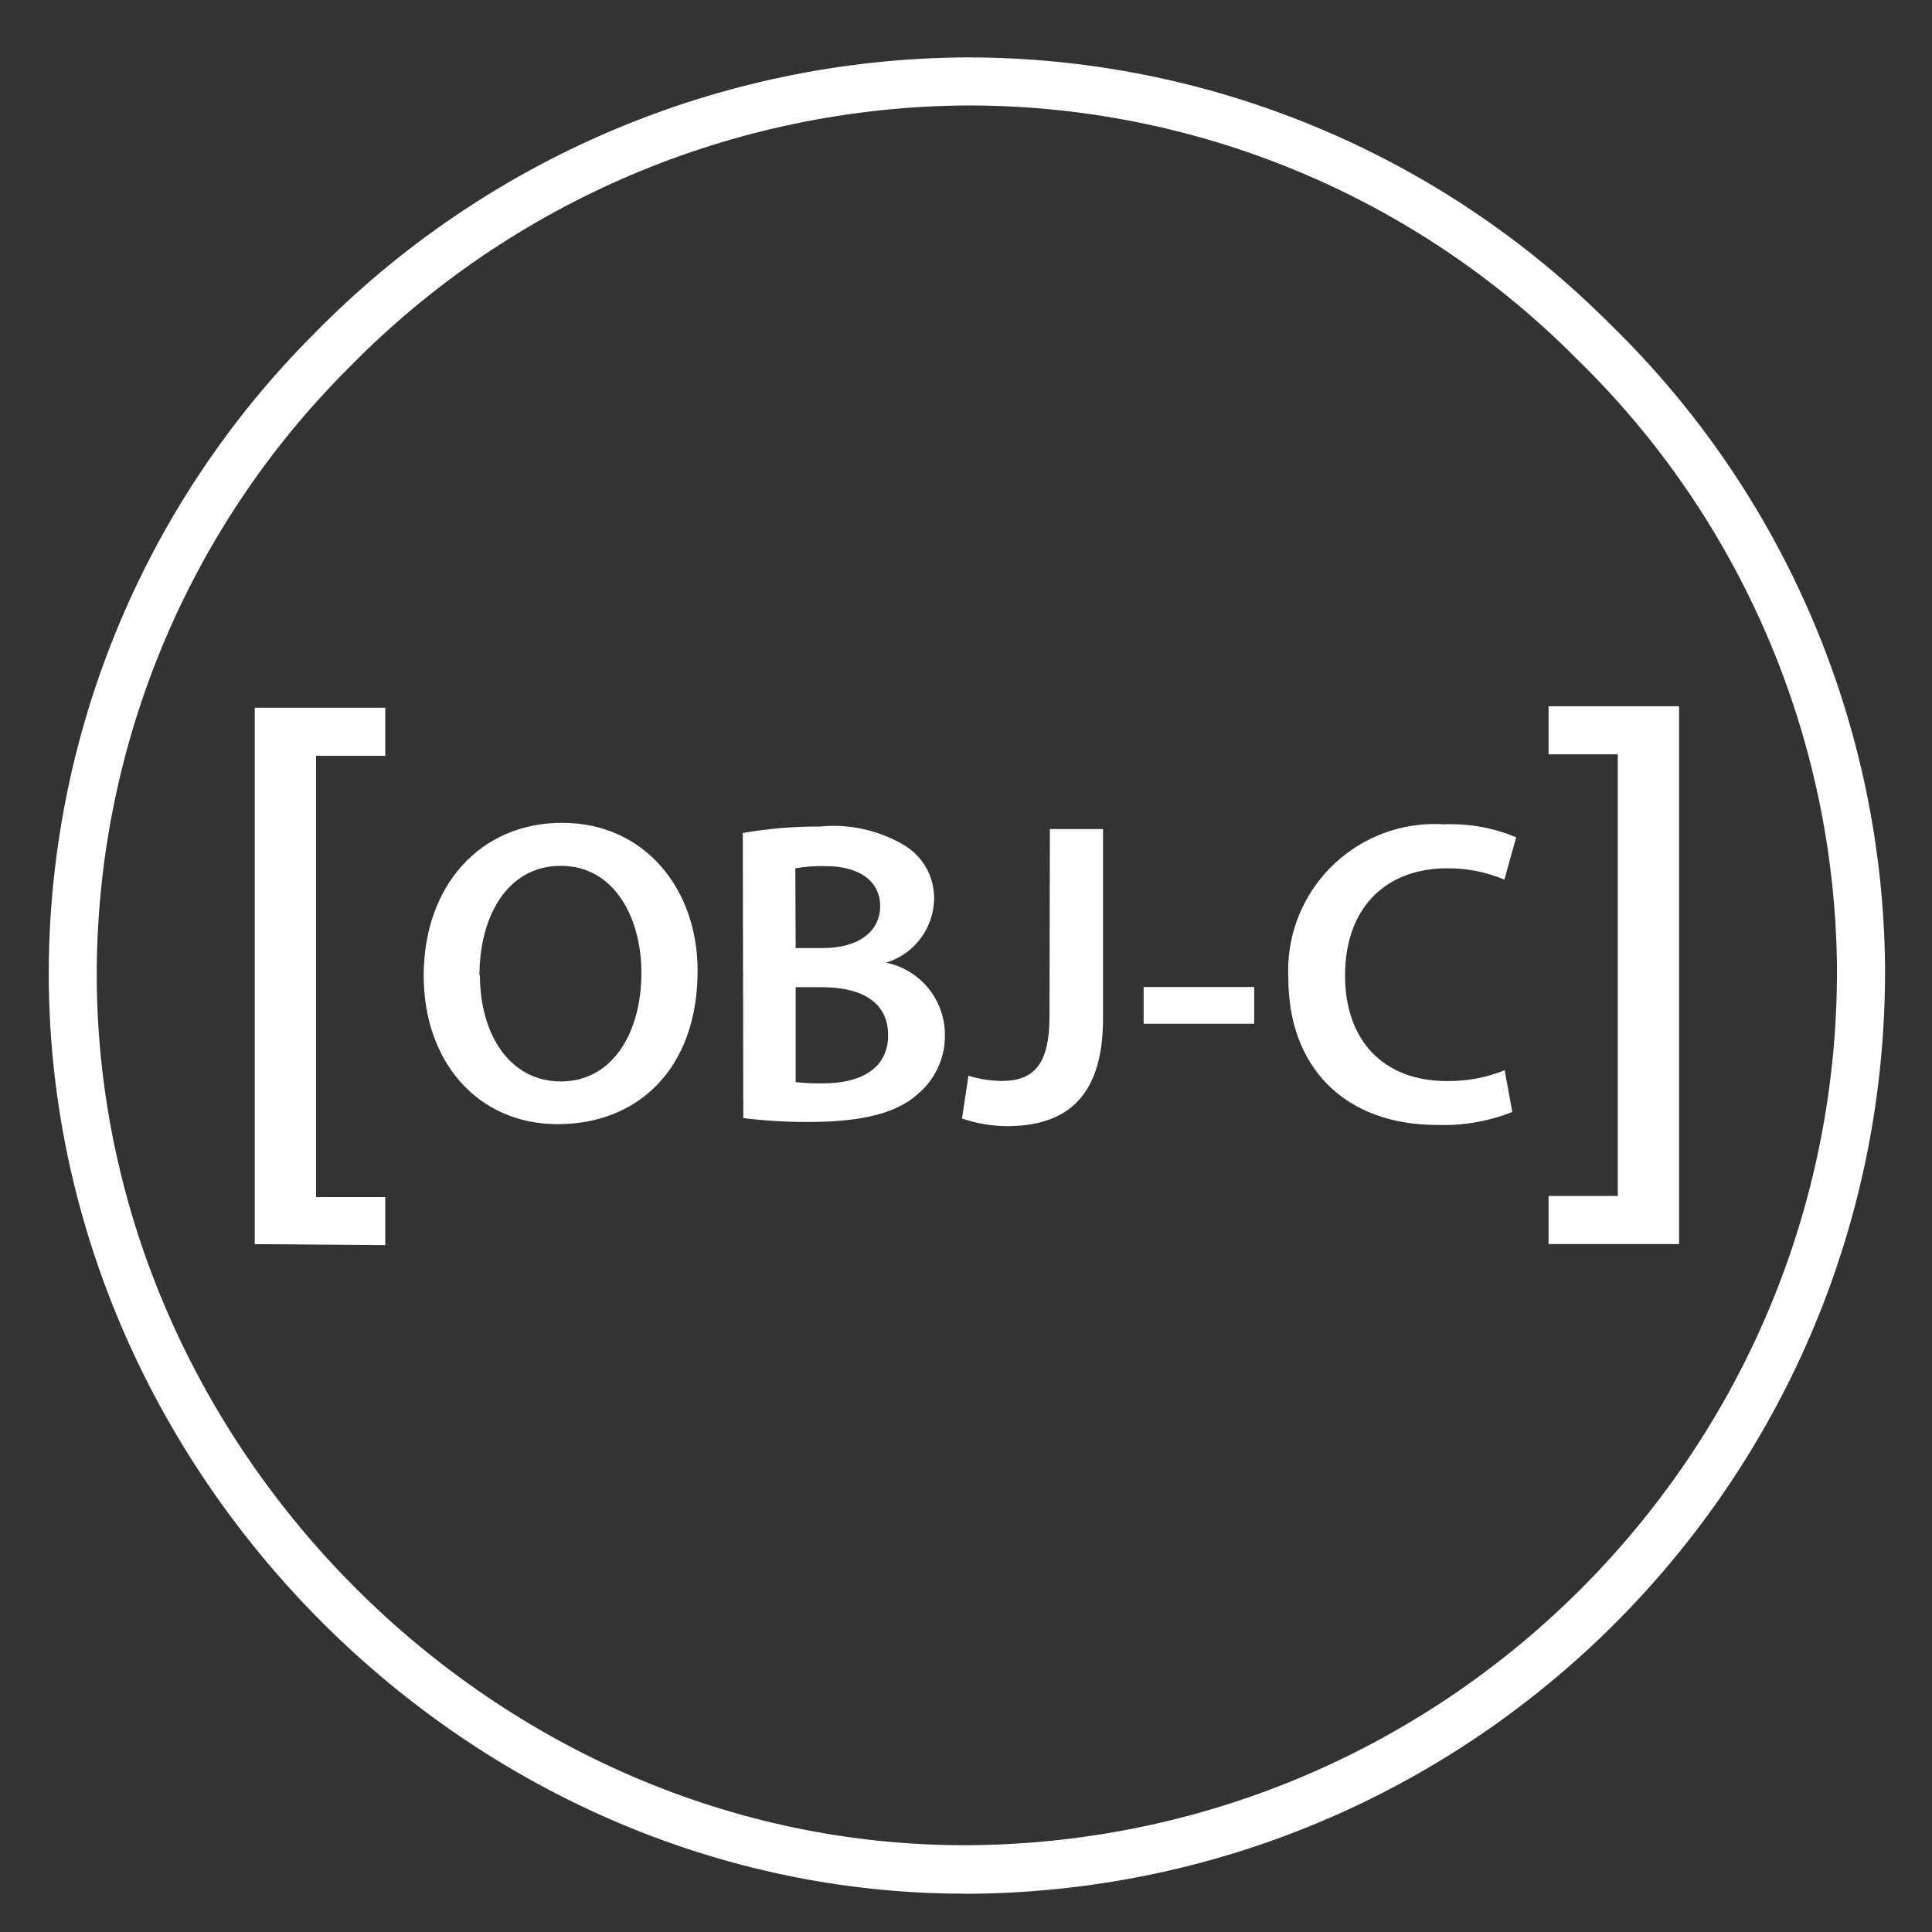 <svg xmlns="http://www.w3.org/2000/svg" viewBox="0 0 128 128">
<rect x="0" y="0" width="128" height="128" fill="#333333" stroke="none"/>
<g transform="matrix(0.658,0,0,0.658,34.875,4.875)"> <g> <path fill="#fff" d="M44.1,183.26c-49.68,0-91.8-41.96-92.19-91.95c-0.17-24.36,9.41-47.77,26.62-65.02 C-4.16,8.56,19.55-1.5,44.34-1.63l0,0c24.34-0.02,47.68,9.67,64.85,26.93c17.45,17.01,27.39,40.29,27.61,64.66 c0.23,51.1-40.85,92.79-91.95,93.31H44.1z M44.39,3.21C20.9,3.35-1.56,12.89-17.97,29.71c-16.32,16.31-25.42,38.48-25.29,61.56 c0.36,47.38,40.29,87.11,87.33,87.11h0.63c48.45-0.44,87.44-39.94,87.26-88.39c-0.22-23.09-9.64-45.13-26.18-61.24 C89.55,12.37,67.44,3.17,44.39,3.21z"></path> <path fill="#fff" d="M-27.35,117.86V63.85h13.14v4.84h-6.97v44.43h6.97v4.84L-27.35,117.86z"></path> <path fill="#fff" d="M17.24,90.32c0,9.85-5.98,15.46-14.08,15.46s-13.5-6.32-13.5-14.95 c0-9.03,5.66-15.39,13.94-15.39S17.24,82.07,17.24,90.32z M-4.68,90.76c0,5.98,3,10.72,8.15,10.72s8.11-4.84,8.11-10.94 c0-5.54-2.73-10.77-8.11-10.77s-8.2,5.06-8.2,11.11L-4.68,90.76z"></path> <path fill="#fff" d="M21.79,76.46c2.57-0.44,5.18-0.66,7.79-0.65c2.93-0.29,5.88,0.37,8.42,1.86 c1.94,1.14,3.11,3.24,3.05,5.49c-0.07,2.94-2.02,5.51-4.84,6.36l0,0c3.45,0.7,5.93,3.74,5.93,7.26c0.04,2.34-1.01,4.58-2.83,6.05 c-2.08,1.84-5.54,2.73-10.89,2.73c-2.2,0.01-4.4-0.12-6.58-0.39L21.79,76.46z M27.11,88.05h2.73c3.7,0,5.78-1.74,5.78-4.23 c0-2.49-2.08-4.02-5.49-4.02c-1.02-0.03-2.04,0.04-3.05,0.22L27.11,88.05z M27.11,101.55c0.94,0.1,1.89,0.14,2.83,0.12 c3.44,0,6.48-1.31,6.48-4.84s-2.95-4.84-6.65-4.84h-2.66V101.55z"></path> <path fill="#fff" d="M52.71,76.07h5.35v19.09c0,8.11-3.92,10.82-9.68,10.82c-1.54-0.01-3.07-0.27-4.52-0.77l0.65-4.31 c1.07,0.34,2.19,0.51,3.32,0.53c3.05,0,4.84-1.4,4.84-6.48L52.71,76.07z"></path> <path fill="#fff" d="M73.28,91.97v3.7H62.15v-3.7H73.28z"></path> <path fill="#fff" d="M99.27,104.55c-2.41,0.96-4.99,1.4-7.57,1.31c-9.32,0-14.98-5.83-14.98-14.76 c-0.43-8.14,5.82-15.09,13.96-15.52c0.57-0.03,1.15-0.03,1.72,0.01c2.49-0.1,4.96,0.34,7.26,1.31l-1.19,4.26 c-1.82-0.77-3.78-1.16-5.76-1.14c-5.98,0-10.28,3.75-10.28,10.82c0,6.44,3.8,10.6,10.24,10.6c2,0.03,3.98-0.34,5.83-1.09 L99.27,104.55z"></path> <path fill="#fff" d="M116.06,63.7v54.15h-13.14v-4.84h6.97V68.54h-6.97V63.7H116.06z"></path> </g> </g>
</svg>